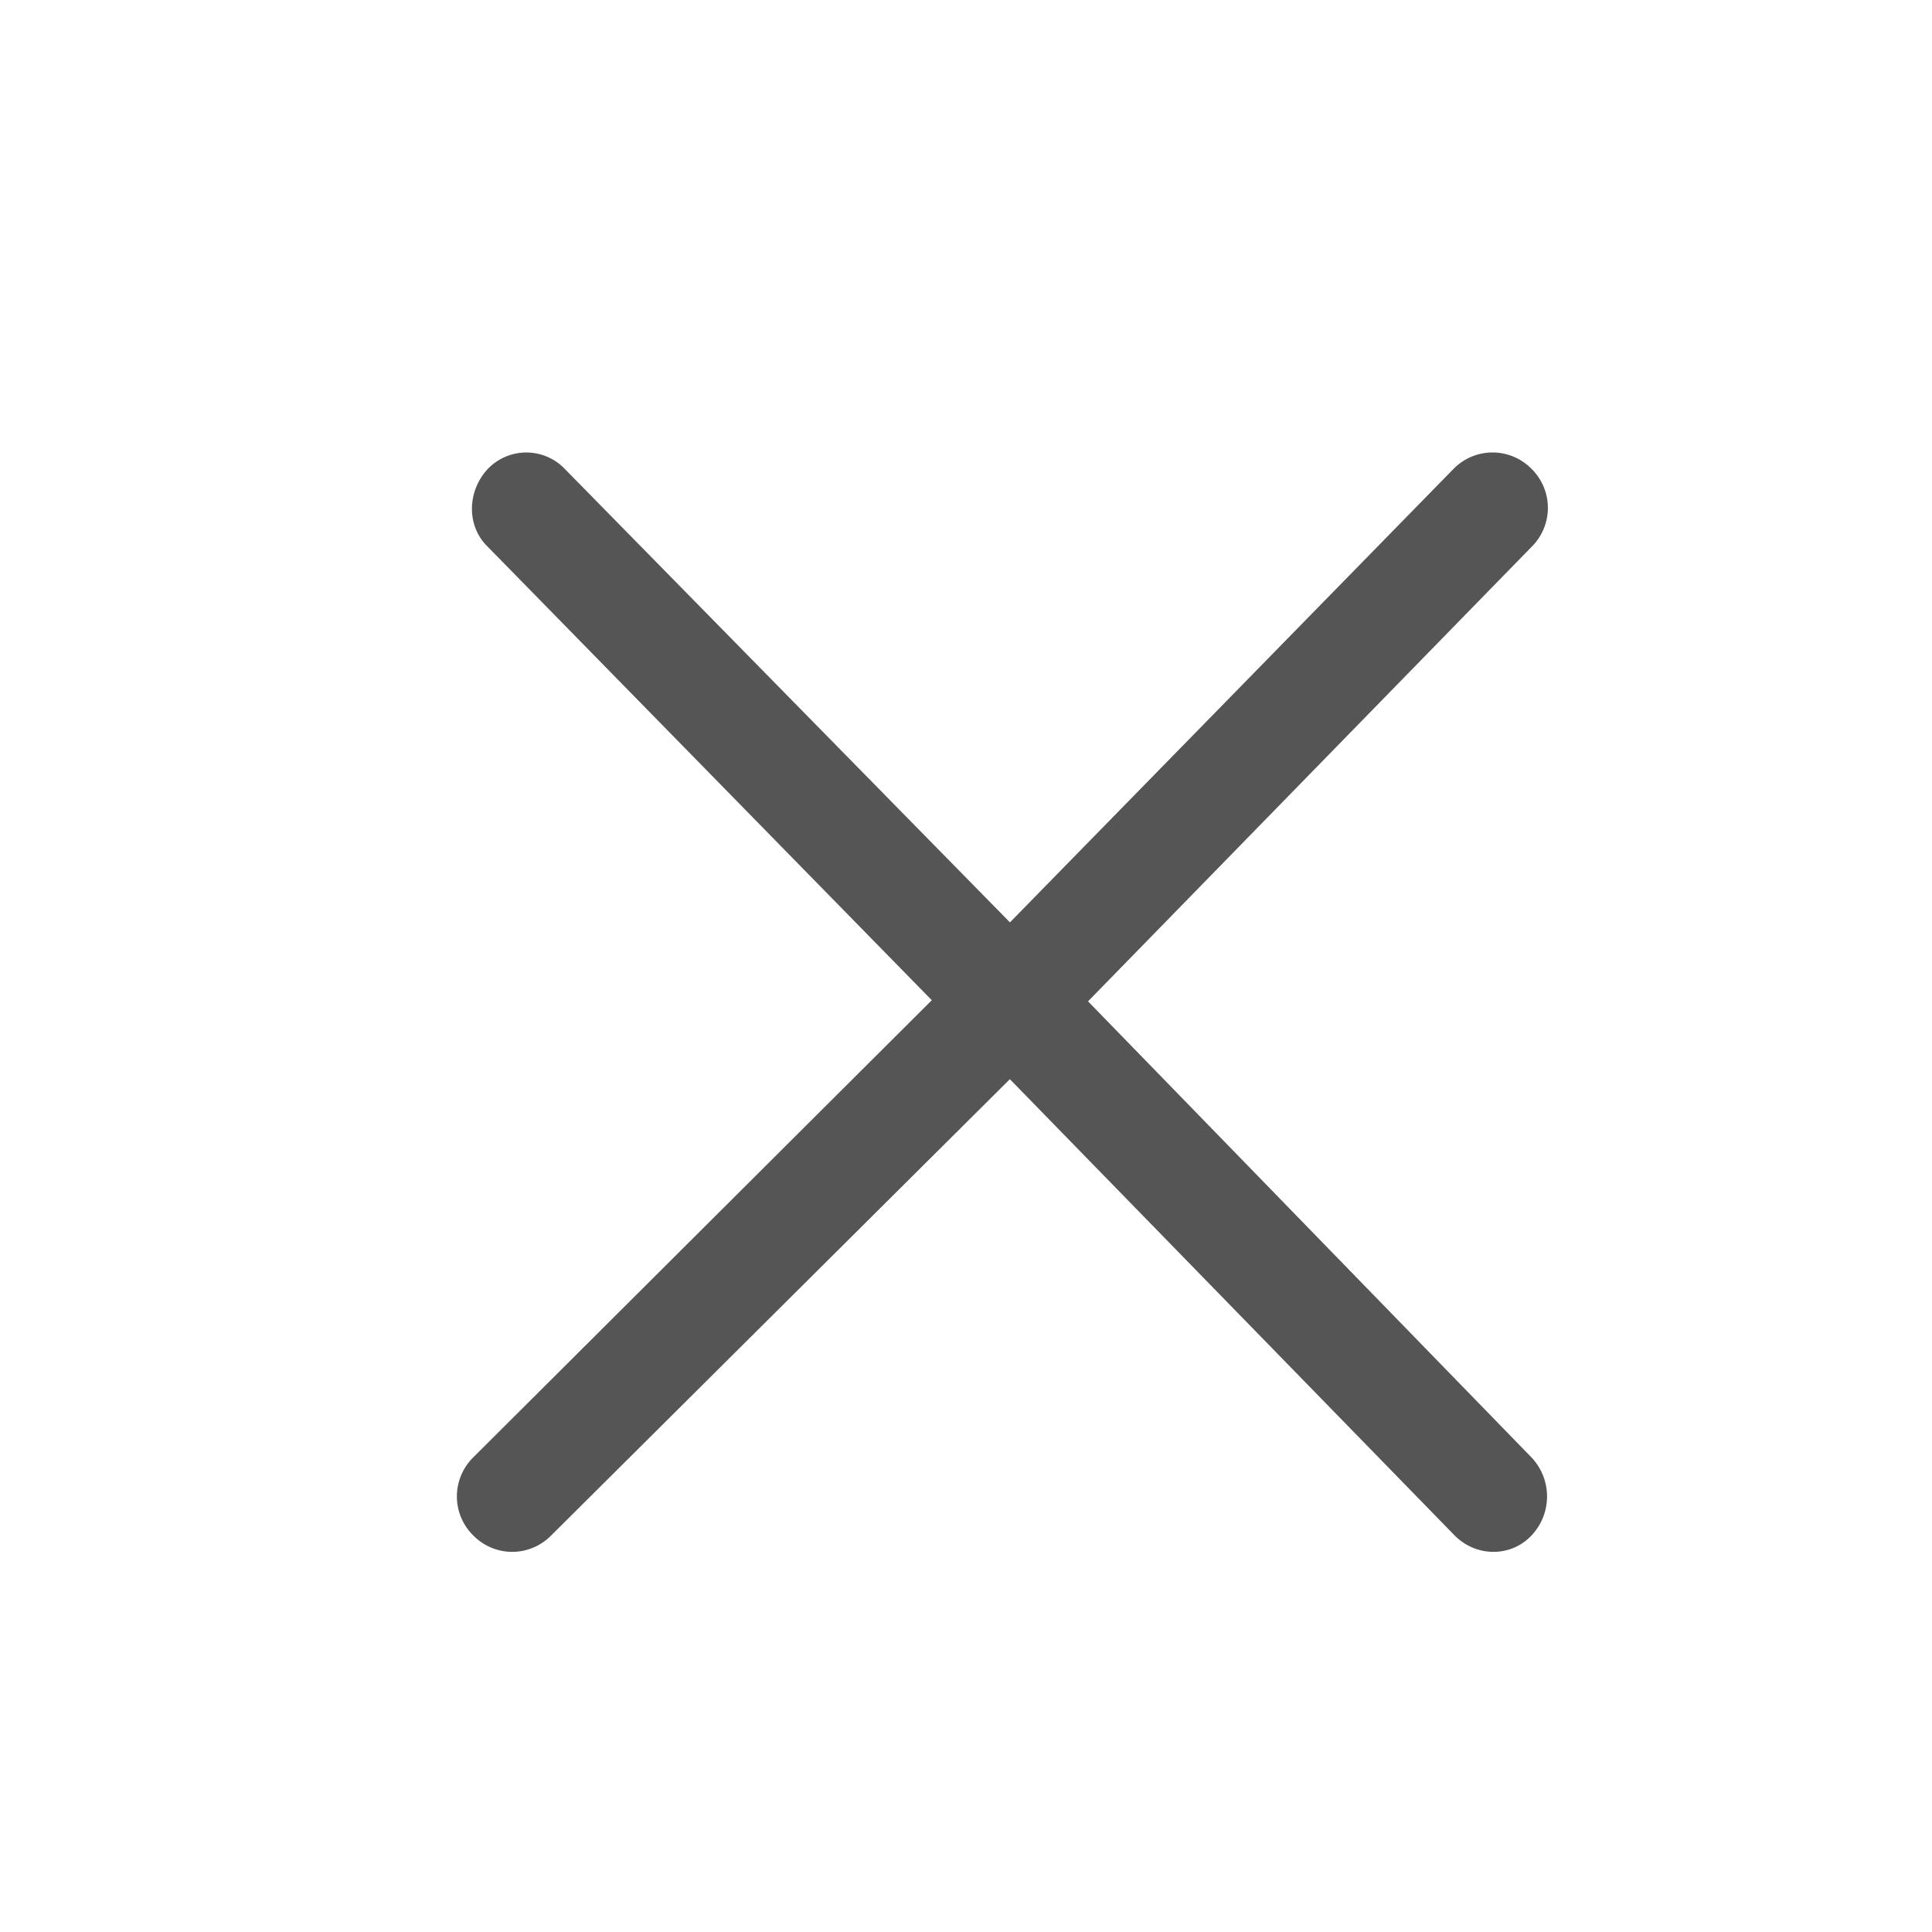 <?xml version="1.0" standalone="no"?><!DOCTYPE svg PUBLIC "-//W3C//DTD SVG 1.1//EN" "http://www.w3.org/Graphics/SVG/1.1/DTD/svg11.dtd"><svg t="1737431509364" class="icon" viewBox="0 0 1024 1024" version="1.1" xmlns="http://www.w3.org/2000/svg" p-id="2853" data-spm-anchor-id="a313x.search_index.0.i6.60d33a81OQr5AM" xmlns:xlink="http://www.w3.org/1999/xlink" width="200" height="200"><path d="M811.776 772.523l-235.093-241.792 235.093-240.896a29.013 29.013 0 0 0 0-41.301 28.928 28.928 0 0 0-41.387 0l-235.093 240.341-235.947-240.341a28.245 28.245 0 0 0-40.789 0c-10.923 11.648-11.52 30.251 0 41.301l235.307 240.299-243.072 242.347a29.013 29.013 0 0 0 0 41.301c11.52 11.648 29.867 11.648 41.387 0l243.072-241.792 235.691 241.792c11.52 11.648 29.909 11.648 40.832 0a30.08 30.08 0 0 0 0-41.259z" fill="#555555" p-id="2854" data-spm-anchor-id="a313x.search_index.0.i7.60d33a81OQr5AM" class="selected"></path></svg>